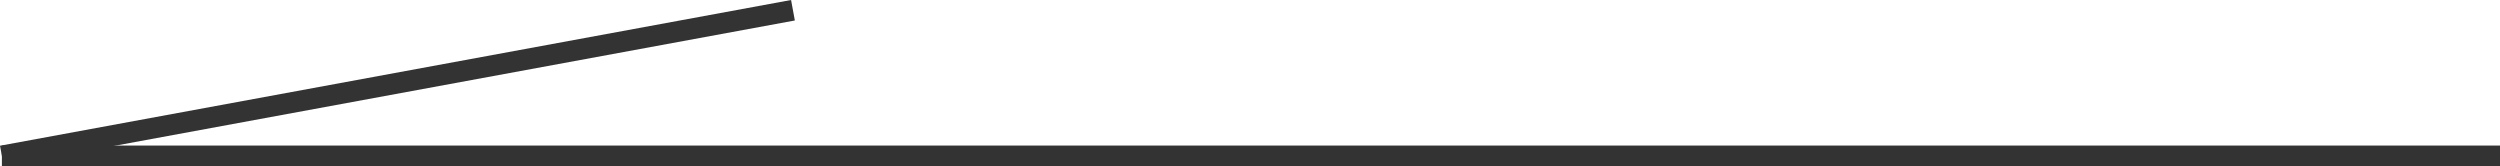 <svg xmlns="http://www.w3.org/2000/svg" width="120.091" height="7.992" viewBox="0 0 120.091 7.992">
  <g id="グループ_1" data-name="グループ 1" transform="translate(0.091 0.492)">
    <line id="線_6" data-name="線 6" x1="120" transform="translate(0 7)" fill="none" stroke="#333" stroke-width="1"/>
    <line id="線_7" data-name="線 7" x1="38" y2="7" fill="none" stroke="#333" stroke-width="1"/>
  </g>
</svg>
